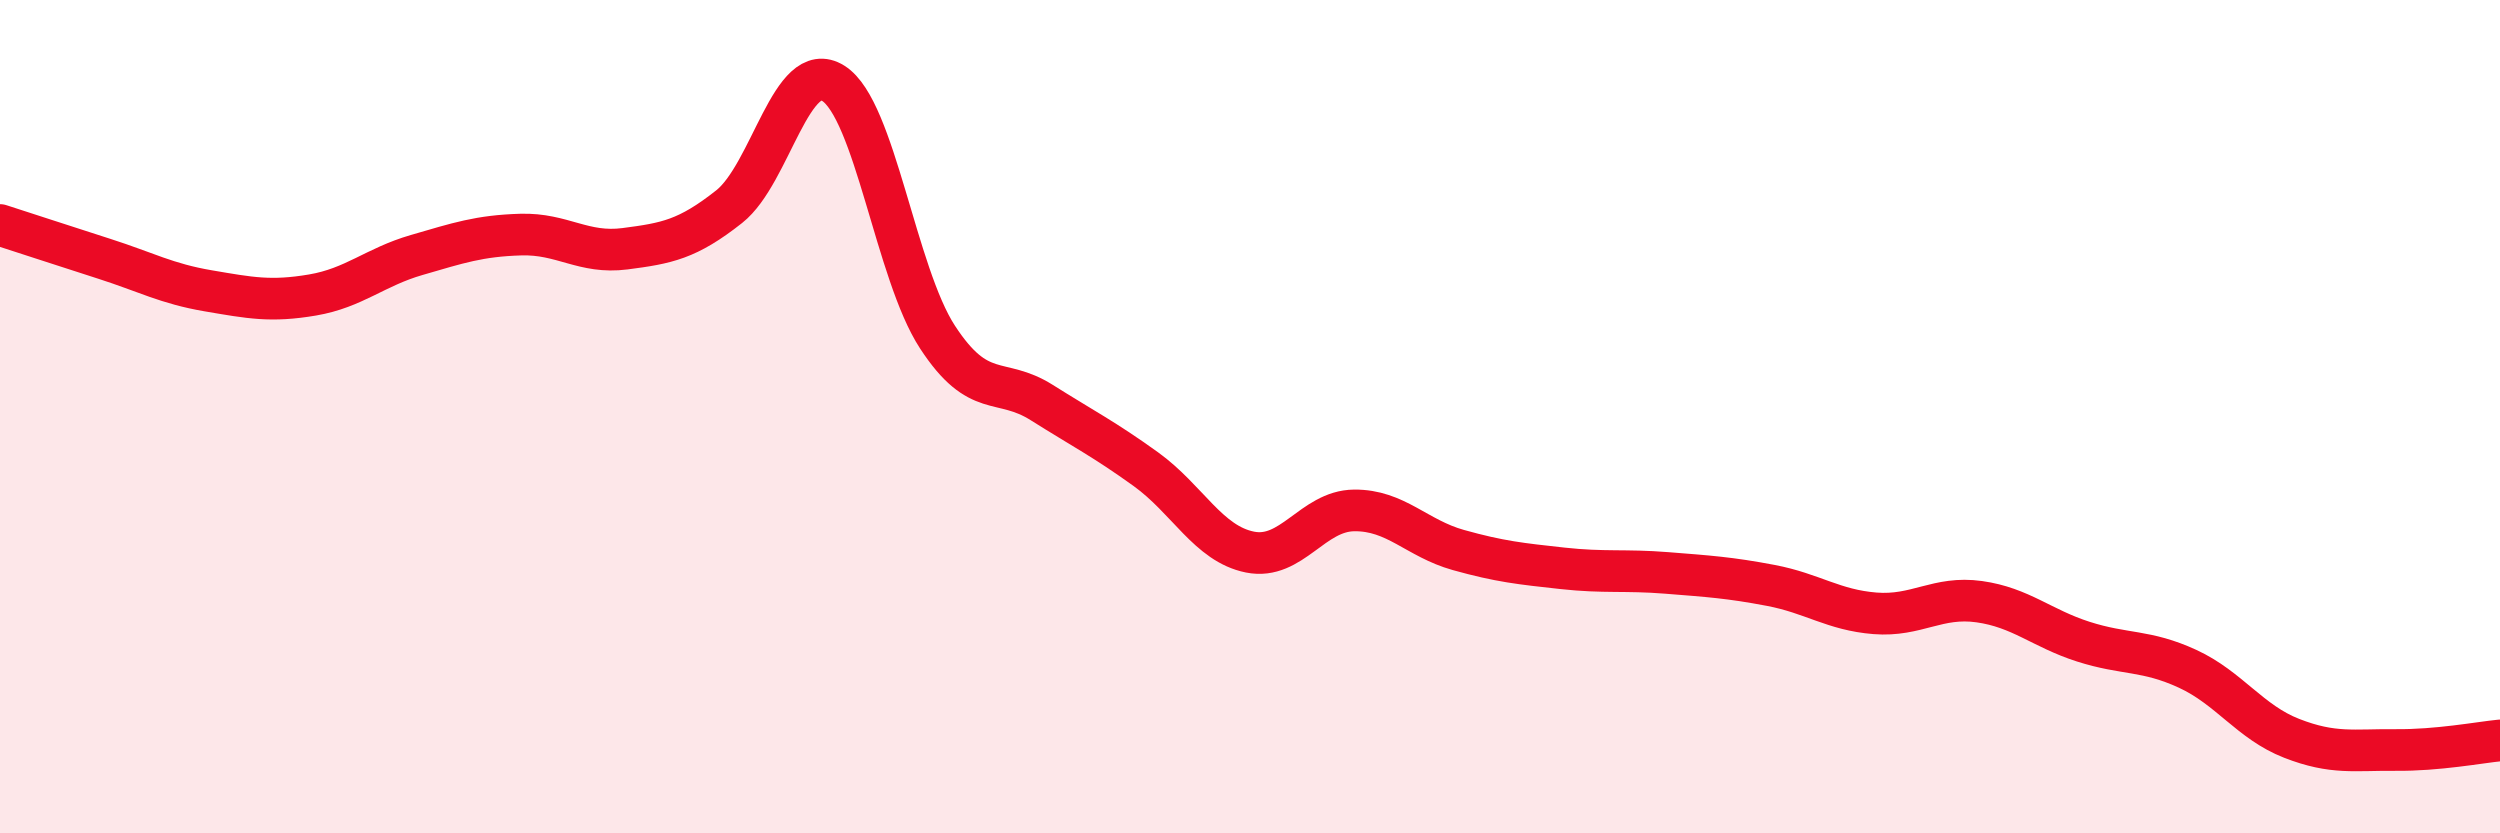 
    <svg width="60" height="20" viewBox="0 0 60 20" xmlns="http://www.w3.org/2000/svg">
      <path
        d="M 0,5.4 C 0.5,5.56 1.5,5.89 2.5,6.21 C 3.5,6.53 4,6.81 5,6.98 C 6,7.15 6.5,7.25 7.5,7.08 C 8.5,6.91 9,6.41 10,6.12 C 11,5.83 11.5,5.66 12.5,5.63 C 13.5,5.6 14,6.1 15,5.97 C 16,5.84 16.5,5.75 17.5,4.96 C 18.5,4.17 19,1.37 20,2 C 21,2.63 21.5,6.56 22.5,8.09 C 23.5,9.62 24,9.03 25,9.66 C 26,10.29 26.5,10.54 27.5,11.26 C 28.5,11.98 29,13.05 30,13.25 C 31,13.45 31.5,12.26 32.5,12.25 C 33.5,12.24 34,12.92 35,13.2 C 36,13.48 36.5,13.53 37.5,13.64 C 38.5,13.75 39,13.67 40,13.75 C 41,13.83 41.5,13.86 42.5,14.05 C 43.5,14.24 44,14.64 45,14.72 C 46,14.8 46.5,14.3 47.5,14.44 C 48.5,14.58 49,15.08 50,15.4 C 51,15.72 51.5,15.59 52.5,16.05 C 53.5,16.51 54,17.33 55,17.72 C 56,18.11 56.5,17.99 57.5,18 C 58.5,18.01 59.5,17.82 60,17.77L60 20L0 20Z"
        fill="#EB0A25"
        opacity="0.1"
        stroke-linecap="round"
        stroke-linejoin="round"
      />
      <path
        d="M 0,5.4 C 0.5,5.56 1.5,5.89 2.5,6.21 C 3.5,6.53 4,6.81 5,6.98 C 6,7.15 6.5,7.25 7.5,7.08 C 8.5,6.91 9,6.41 10,6.12 C 11,5.83 11.5,5.66 12.5,5.63 C 13.5,5.6 14,6.1 15,5.97 C 16,5.84 16.5,5.75 17.5,4.96 C 18.5,4.17 19,1.37 20,2 C 21,2.63 21.5,6.56 22.5,8.09 C 23.5,9.62 24,9.03 25,9.66 C 26,10.29 26.5,10.54 27.5,11.26 C 28.5,11.98 29,13.05 30,13.25 C 31,13.45 31.5,12.26 32.5,12.25 C 33.5,12.24 34,12.92 35,13.2 C 36,13.48 36.5,13.53 37.5,13.64 C 38.5,13.75 39,13.67 40,13.75 C 41,13.83 41.5,13.86 42.5,14.05 C 43.5,14.24 44,14.64 45,14.72 C 46,14.8 46.5,14.3 47.5,14.44 C 48.5,14.58 49,15.08 50,15.4 C 51,15.72 51.5,15.59 52.5,16.05 C 53.5,16.51 54,17.33 55,17.72 C 56,18.11 56.5,17.99 57.5,18 C 58.5,18.01 59.5,17.82 60,17.77"
        stroke="#EB0A25"
        stroke-width="1"
        fill="none"
        stroke-linecap="round"
        stroke-linejoin="round"
      />
    </svg>
  